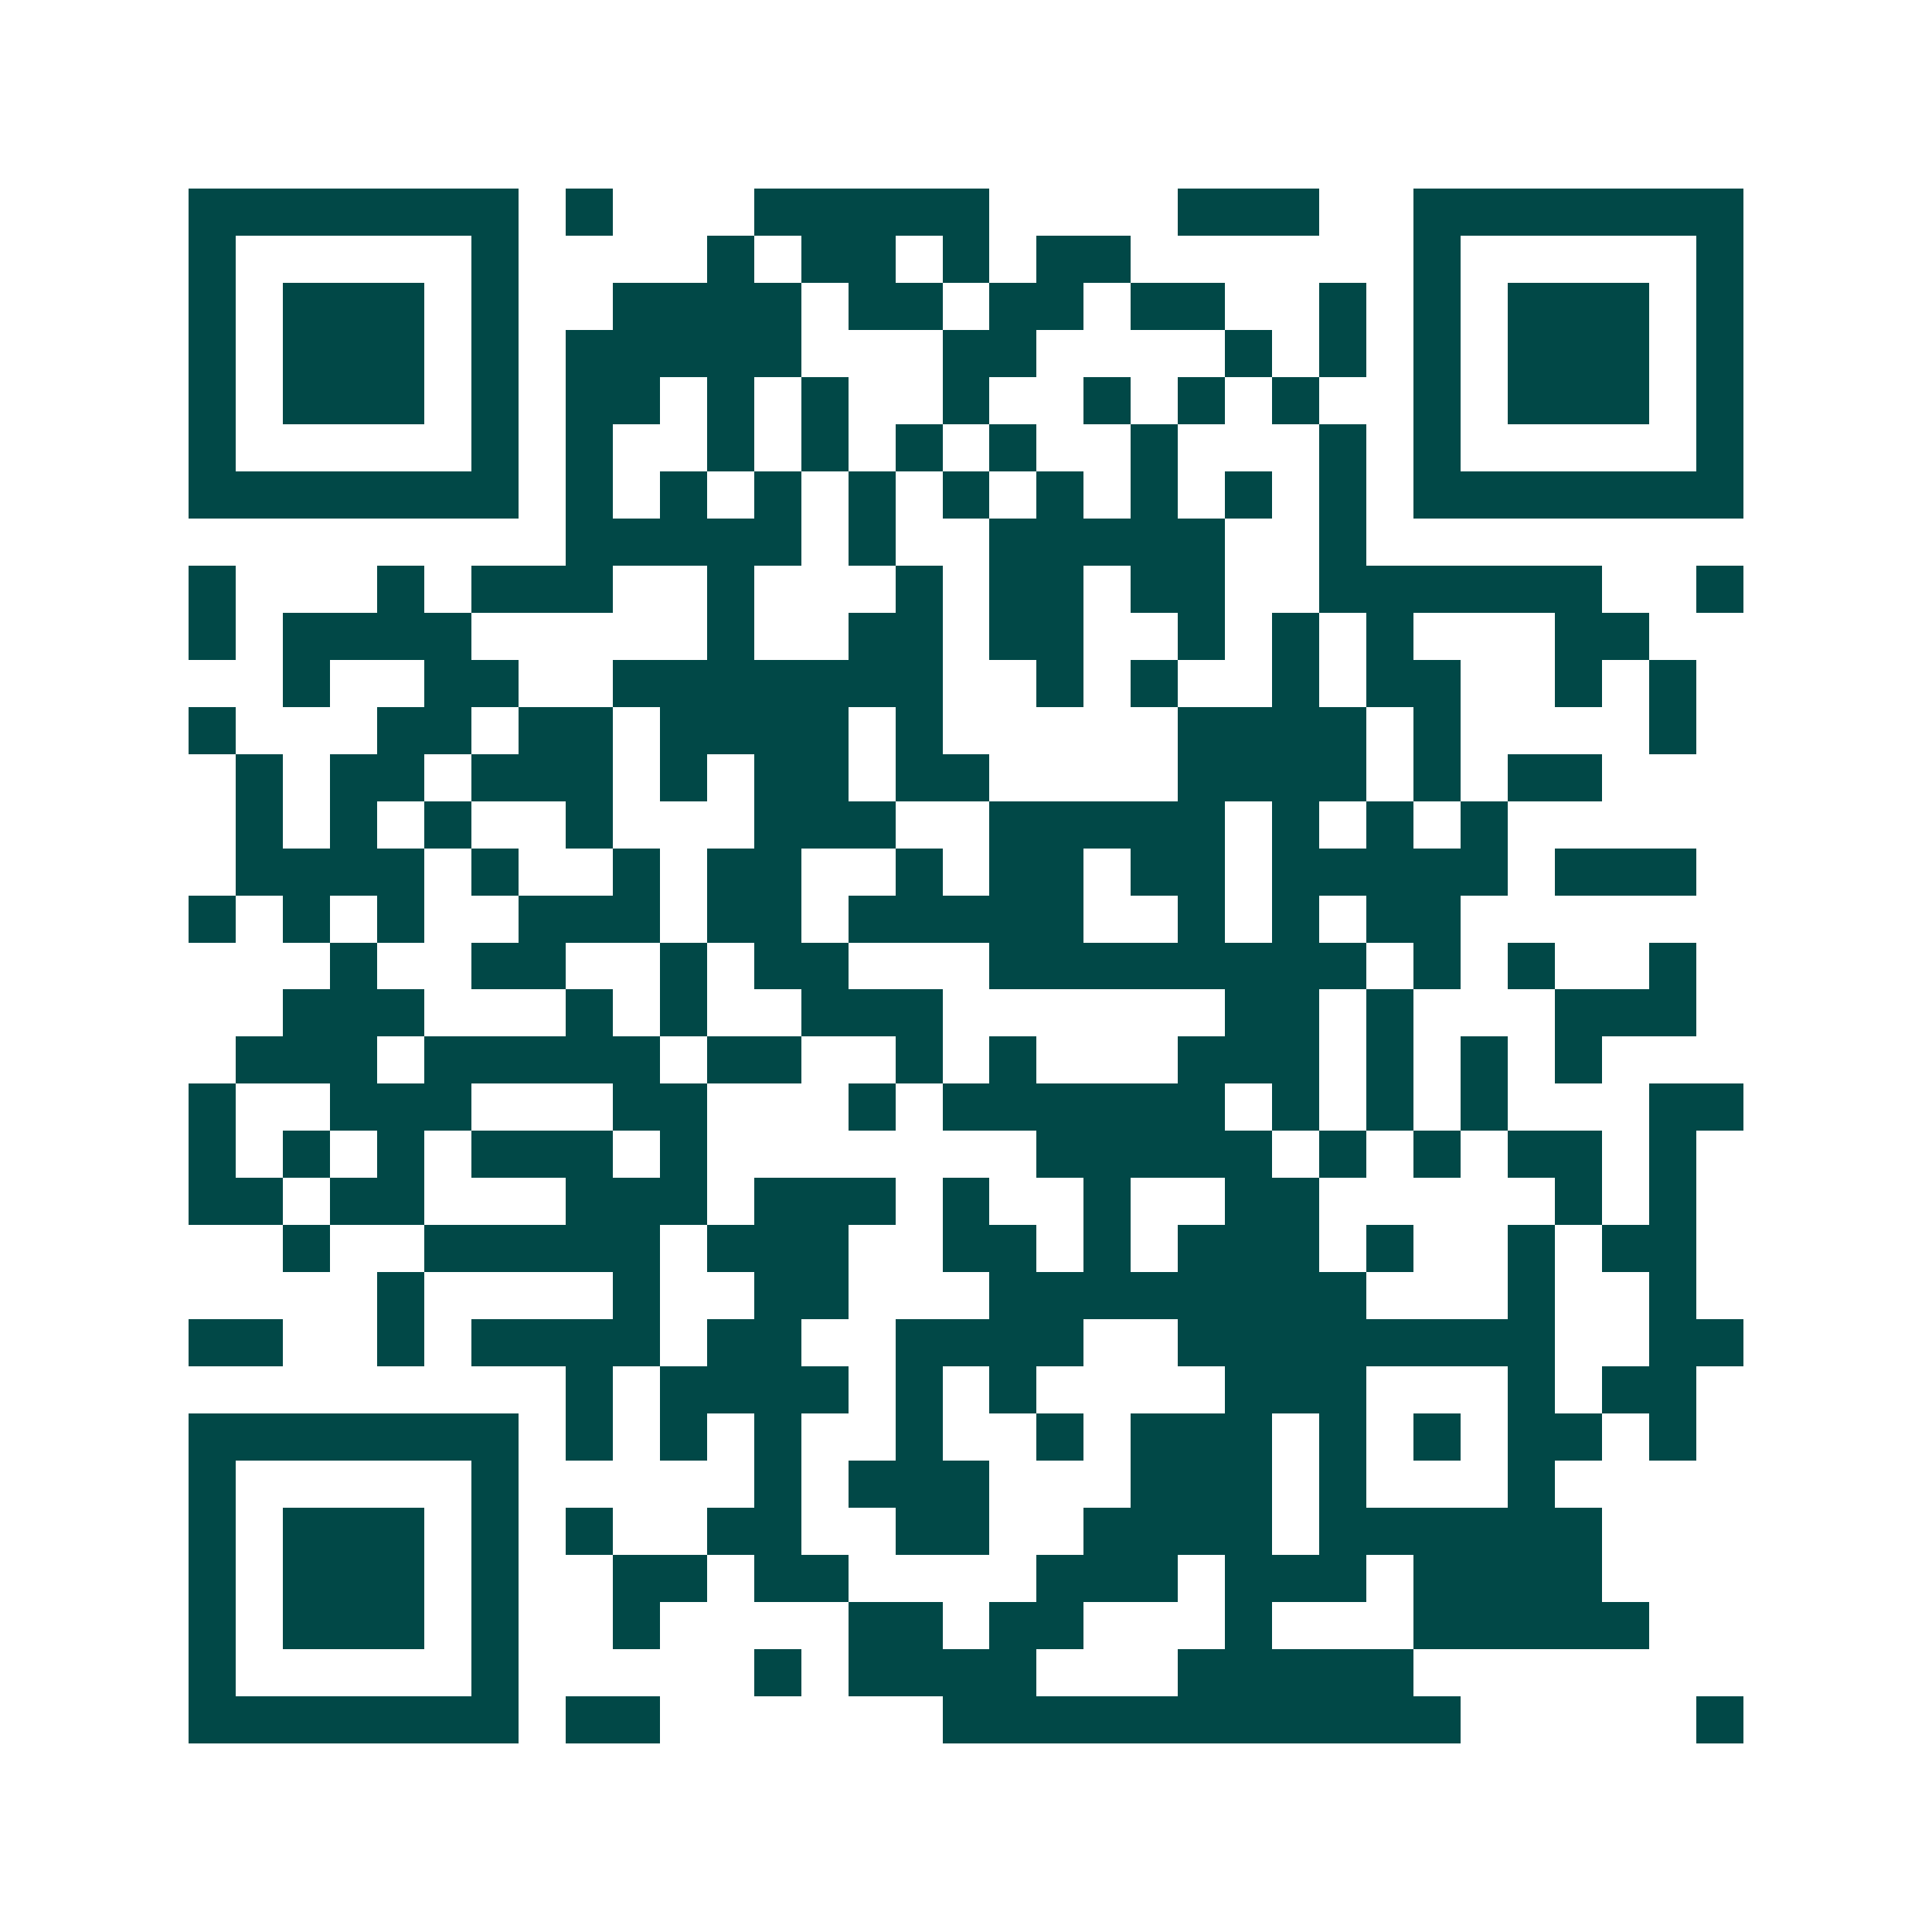<svg xmlns="http://www.w3.org/2000/svg" width="200" height="200" viewBox="0 0 41 41" shape-rendering="crispEdges"><path fill="#ffffff" d="M0 0h41v41H0z"/><path stroke="#014847" d="M4 4.5h7m1 0h1m3 0h5m4 0h3m2 0h7M4 5.5h1m5 0h1m4 0h1m1 0h2m1 0h1m1 0h2m6 0h1m5 0h1M4 6.5h1m1 0h3m1 0h1m2 0h4m1 0h2m1 0h2m1 0h2m2 0h1m1 0h1m1 0h3m1 0h1M4 7.5h1m1 0h3m1 0h1m1 0h5m3 0h2m4 0h1m1 0h1m1 0h1m1 0h3m1 0h1M4 8.5h1m1 0h3m1 0h1m1 0h2m1 0h1m1 0h1m2 0h1m2 0h1m1 0h1m1 0h1m2 0h1m1 0h3m1 0h1M4 9.5h1m5 0h1m1 0h1m2 0h1m1 0h1m1 0h1m1 0h1m2 0h1m3 0h1m1 0h1m5 0h1M4 10.5h7m1 0h1m1 0h1m1 0h1m1 0h1m1 0h1m1 0h1m1 0h1m1 0h1m1 0h1m1 0h7M12 11.5h5m1 0h1m2 0h5m2 0h1M4 12.5h1m3 0h1m1 0h3m2 0h1m3 0h1m1 0h2m1 0h2m2 0h6m2 0h1M4 13.5h1m1 0h4m5 0h1m2 0h2m1 0h2m2 0h1m1 0h1m1 0h1m3 0h2M6 14.5h1m2 0h2m2 0h7m2 0h1m1 0h1m2 0h1m1 0h2m2 0h1m1 0h1M4 15.5h1m3 0h2m1 0h2m1 0h4m1 0h1m5 0h4m1 0h1m4 0h1M5 16.5h1m1 0h2m1 0h3m1 0h1m1 0h2m1 0h2m4 0h4m1 0h1m1 0h2M5 17.5h1m1 0h1m1 0h1m2 0h1m3 0h3m2 0h5m1 0h1m1 0h1m1 0h1M5 18.5h4m1 0h1m2 0h1m1 0h2m2 0h1m1 0h2m1 0h2m1 0h5m1 0h3M4 19.5h1m1 0h1m1 0h1m2 0h3m1 0h2m1 0h5m2 0h1m1 0h1m1 0h2M7 20.5h1m2 0h2m2 0h1m1 0h2m3 0h8m1 0h1m1 0h1m2 0h1M6 21.5h3m3 0h1m1 0h1m2 0h3m6 0h2m1 0h1m3 0h3M5 22.5h3m1 0h5m1 0h2m2 0h1m1 0h1m3 0h3m1 0h1m1 0h1m1 0h1M4 23.5h1m2 0h3m3 0h2m3 0h1m1 0h6m1 0h1m1 0h1m1 0h1m3 0h2M4 24.5h1m1 0h1m1 0h1m1 0h3m1 0h1m7 0h5m1 0h1m1 0h1m1 0h2m1 0h1M4 25.5h2m1 0h2m3 0h3m1 0h3m1 0h1m2 0h1m2 0h2m5 0h1m1 0h1M6 26.5h1m2 0h5m1 0h3m2 0h2m1 0h1m1 0h3m1 0h1m2 0h1m1 0h2M8 27.5h1m4 0h1m2 0h2m3 0h8m3 0h1m2 0h1M4 28.5h2m2 0h1m1 0h4m1 0h2m2 0h4m2 0h8m2 0h2M12 29.5h1m1 0h4m1 0h1m1 0h1m4 0h3m3 0h1m1 0h2M4 30.5h7m1 0h1m1 0h1m1 0h1m2 0h1m2 0h1m1 0h3m1 0h1m1 0h1m1 0h2m1 0h1M4 31.5h1m5 0h1m5 0h1m1 0h3m3 0h3m1 0h1m3 0h1M4 32.5h1m1 0h3m1 0h1m1 0h1m2 0h2m2 0h2m2 0h4m1 0h6M4 33.5h1m1 0h3m1 0h1m2 0h2m1 0h2m4 0h3m1 0h3m1 0h4M4 34.5h1m1 0h3m1 0h1m2 0h1m4 0h2m1 0h2m3 0h1m3 0h5M4 35.5h1m5 0h1m5 0h1m1 0h4m3 0h5M4 36.5h7m1 0h2m6 0h11m5 0h1"/></svg>
